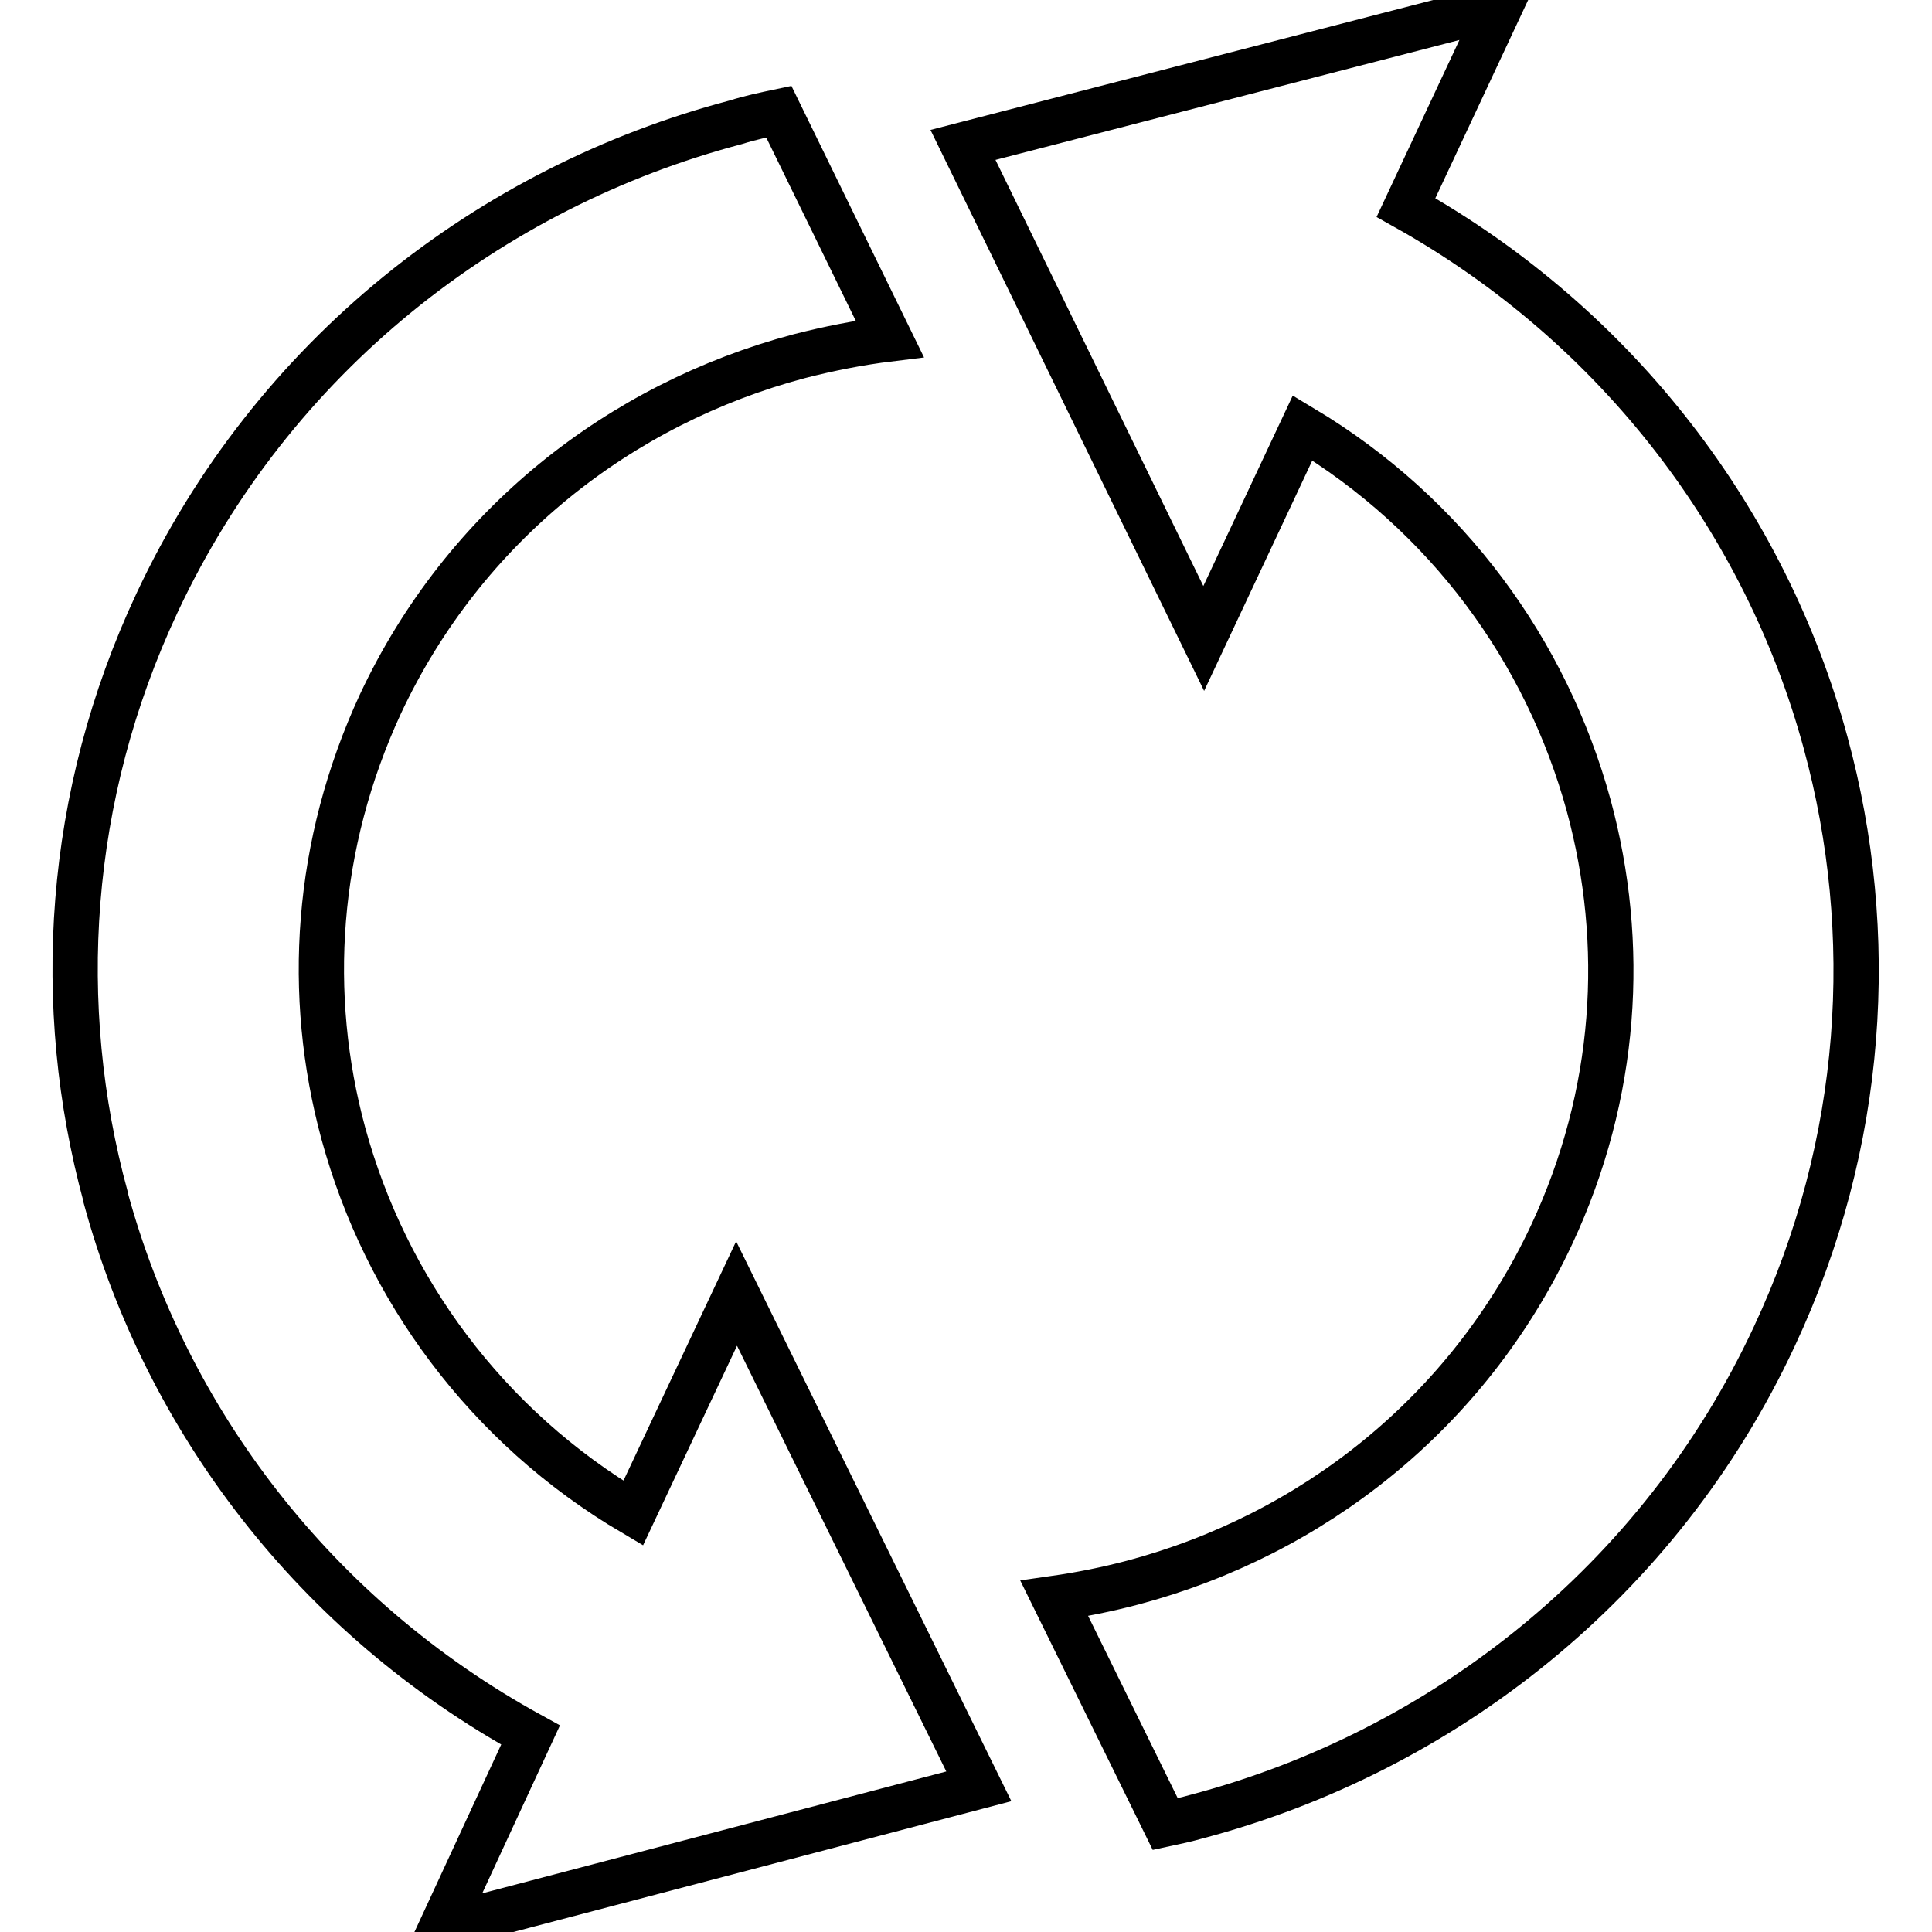 <?xml version="1.0" encoding="utf-8"?>
<!-- Svg Vector Icons : http://www.onlinewebfonts.com/icon -->
<!DOCTYPE svg PUBLIC "-//W3C//DTD SVG 1.1//EN" "http://www.w3.org/Graphics/SVG/1.1/DTD/svg11.dtd">
<svg version="1.1" xmlns="http://www.w3.org/2000/svg" xmlns:xlink="http://www.w3.org/1999/xlink" x="0px" y="0px" viewBox="0 0 256 256" enable-background="new 0 0 256 256" xml:space="preserve">
<g> <path stroke-width="6" fill-opacity="0" stroke="#000000"  d="M235.1,177.1L235.1,177.1c12-25.6,13.7-53.4,6.8-78.7c-7.9-29.1-27.4-55.1-55.6-70.9l12.5-26.7l-71.2,18.4 l31.9,65.4l13.1-27.9c19.2,11.5,32.3,29.6,37.9,50c5,18.4,3.8,38.3-4.9,56.9c-11.1,23.7-31.8,39.8-55.5,46.1 c-3.4,0.9-6.9,1.6-10.4,2.1l14.7,29.9c1.4-0.3,2.8-0.6,4.2-1C191.1,232.1,219.9,209.7,235.1,177.1L235.1,177.1L235.1,177.1 L235.1,177.1z M83.9,200.5c-19.5-11.5-32.8-29.8-38.4-50.3c-5-18.4-3.7-38.3,4.9-56.9c11.1-23.7,31.8-39.8,55.5-46.1 c3.9-1,7.9-1.8,12-2.3l-14.7-30.1c-1.9,0.4-3.8,0.8-5.7,1.4c-32.6,8.6-61.4,31-76.7,63.7c-12,25.6-13.7,53.4-6.8,78.7l0,0.1 c8,29.4,27.7,55.5,56.3,71.2l-11.8,25.5l71.2-18.7l-32.1-65.3L83.9,200.5L83.9,200.5L83.9,200.5L83.9,200.5z"/></g>
</svg>